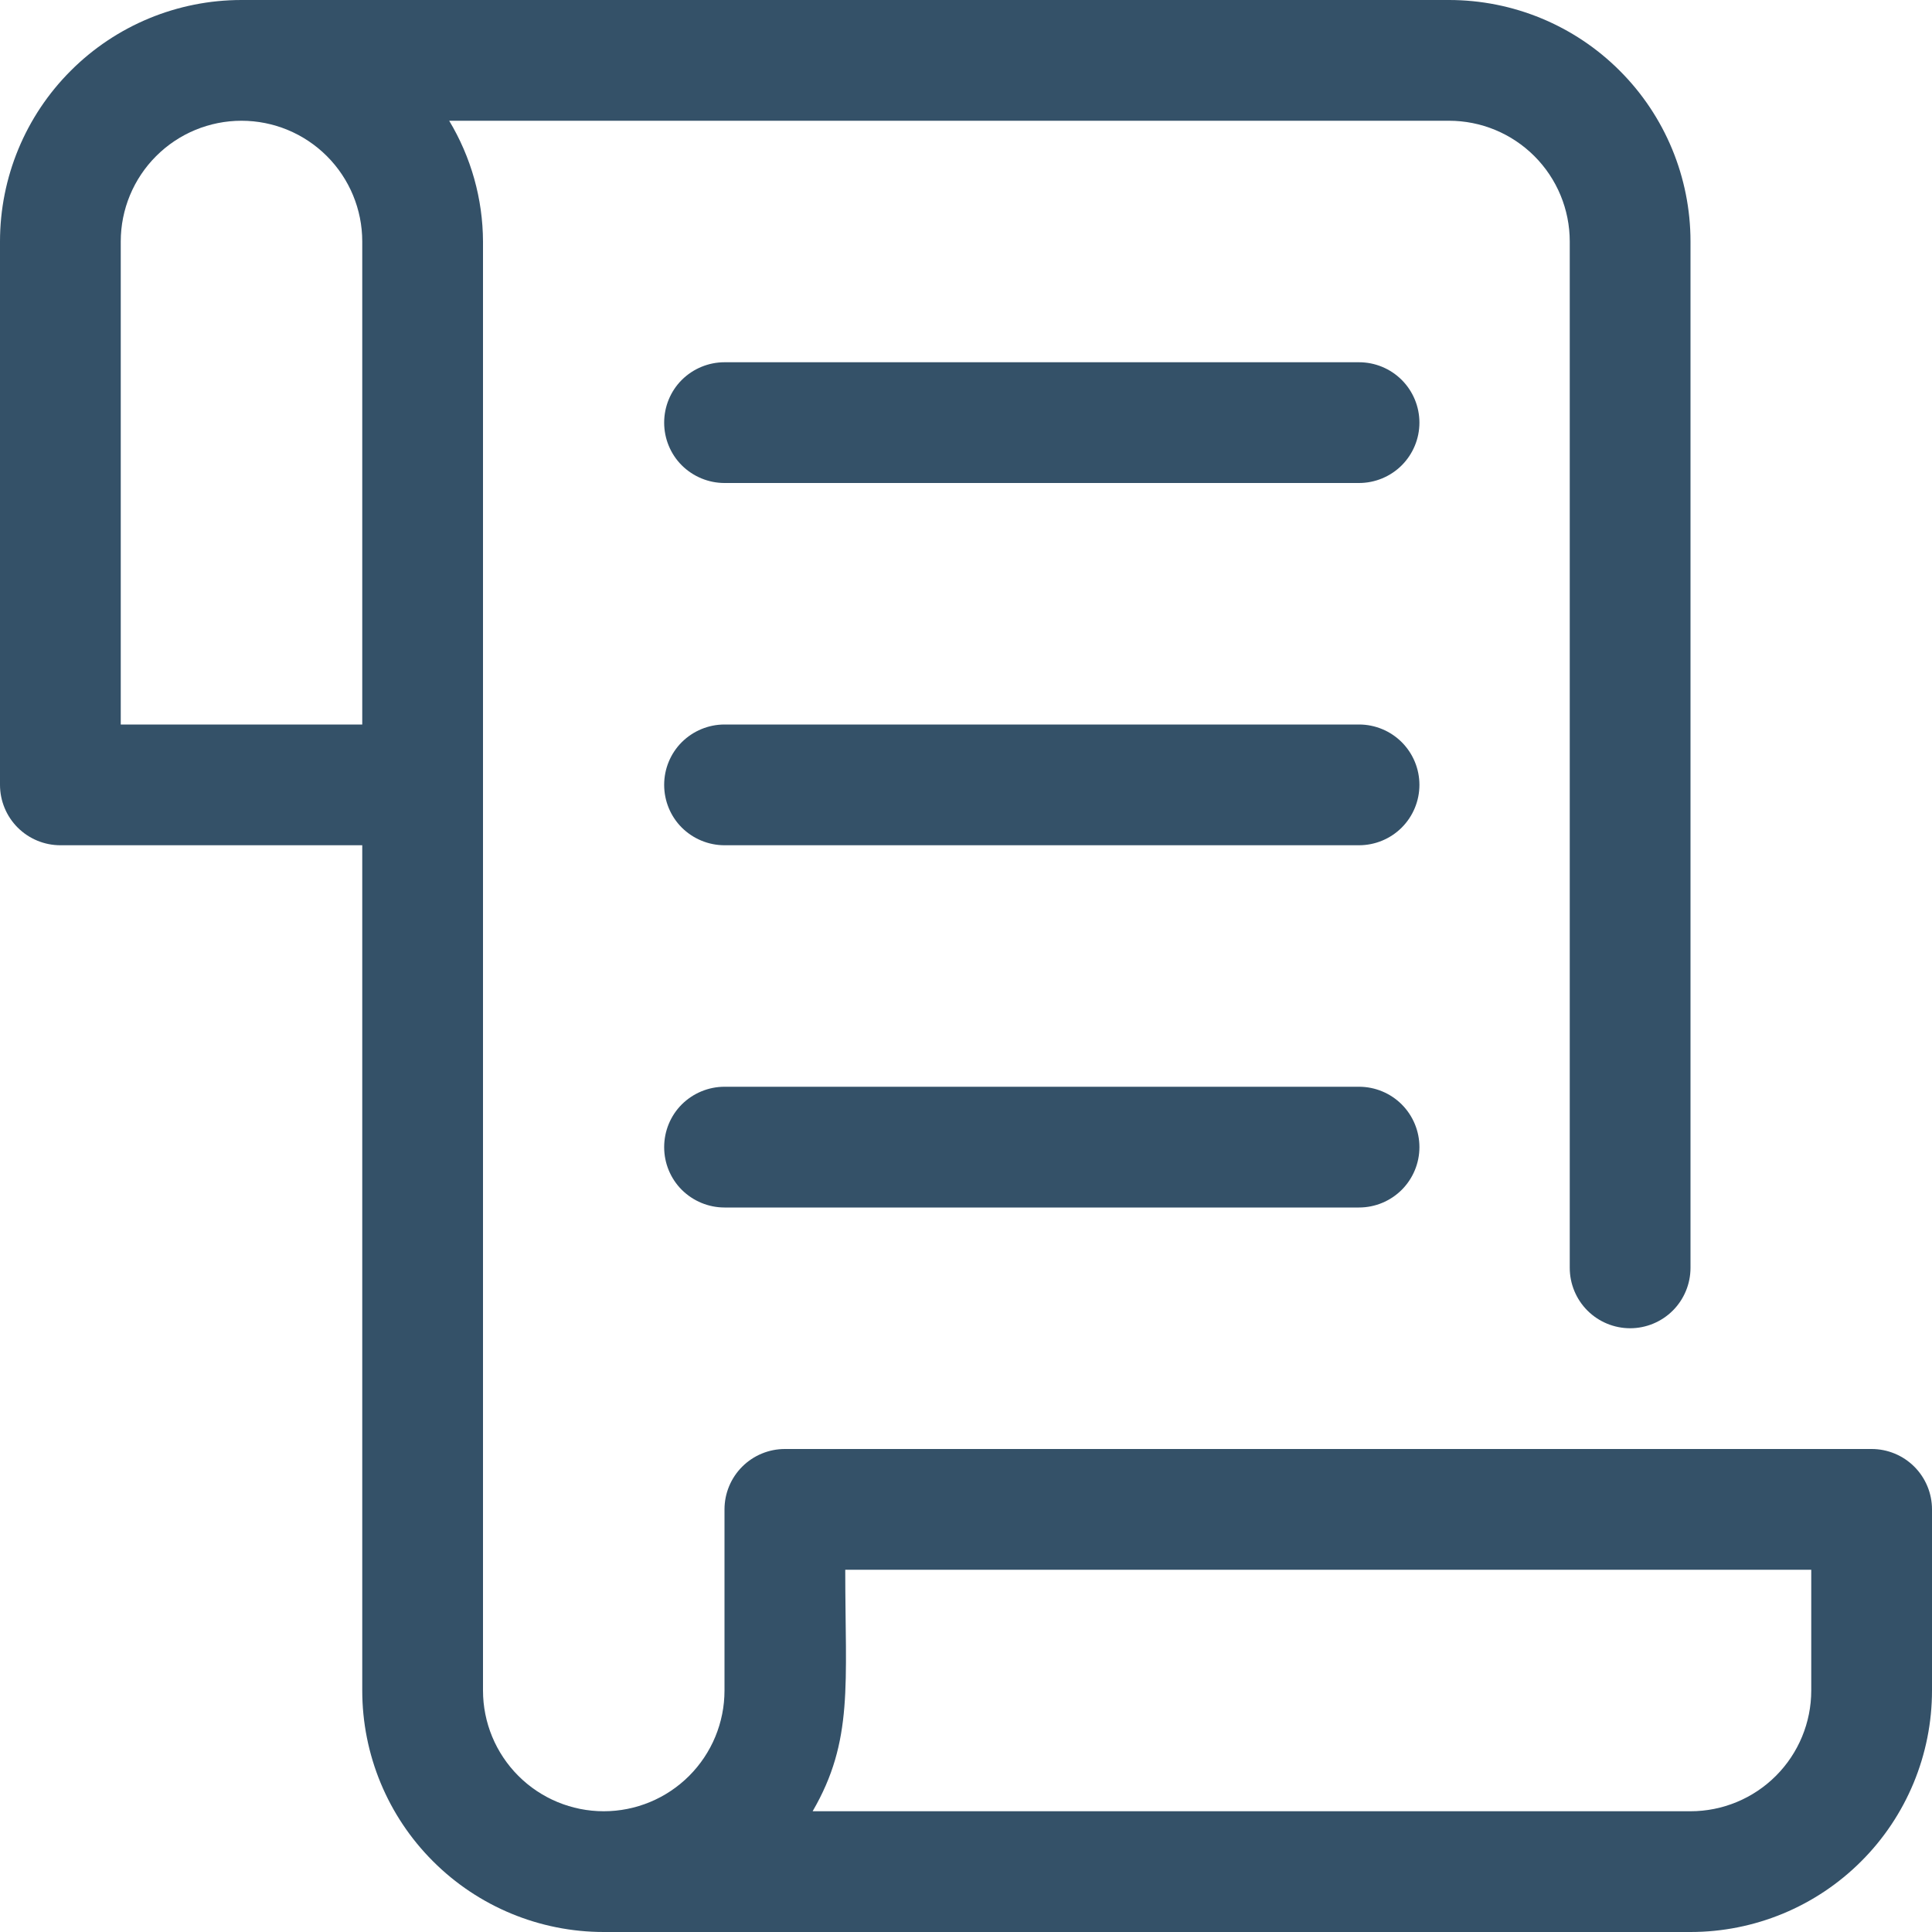 <svg width="32" height="32" viewBox="0 0 26 26" fill="none" xmlns="http://www.w3.org/2000/svg">
<g clip-path="url(#clip0_485_15851)">
<path d="M25.188 19.5H10.562C10.347 19.5 10.14 19.586 9.988 19.738C9.836 19.89 9.75 20.097 9.75 20.312V22.75C9.75 23.181 9.579 23.594 9.274 23.899C8.969 24.204 8.556 24.375 8.125 24.375C7.694 24.375 7.281 24.204 6.976 23.899C6.671 23.594 6.5 23.181 6.5 22.75V3.25C6.498 2.677 6.34 2.116 6.045 1.625H19.5C19.931 1.625 20.344 1.796 20.649 2.101C20.954 2.406 21.125 2.819 21.125 3.25V17.062C21.125 17.278 21.211 17.485 21.363 17.637C21.515 17.789 21.722 17.875 21.938 17.875C22.153 17.875 22.36 17.789 22.512 17.637C22.664 17.485 22.75 17.278 22.75 17.062V3.25C22.75 2.388 22.408 1.561 21.798 0.952C21.189 0.342 20.362 0 19.5 0L3.25 0C2.388 0 1.561 0.342 0.952 0.952C0.342 1.561 0 2.388 0 3.25L0 10.562C0 10.778 0.086 10.985 0.238 11.137C0.39 11.289 0.597 11.375 0.812 11.375H4.875V22.75C4.875 23.612 5.217 24.439 5.827 25.048C6.436 25.658 7.263 26 8.125 26H22.75C23.612 26 24.439 25.658 25.048 25.048C25.658 24.439 26 23.612 26 22.75V20.312C26 20.097 25.914 19.89 25.762 19.738C25.61 19.586 25.403 19.5 25.188 19.5ZM1.625 9.75V3.25C1.625 2.819 1.796 2.406 2.101 2.101C2.406 1.796 2.819 1.625 3.25 1.625C3.681 1.625 4.094 1.796 4.399 2.101C4.704 2.406 4.875 2.819 4.875 3.25V9.75H1.625ZM24.375 22.75C24.375 23.181 24.204 23.594 23.899 23.899C23.594 24.204 23.181 24.375 22.75 24.375H10.936C11.489 23.424 11.375 22.669 11.375 21.125H24.375V22.75Z" fill="#345168"/>
<path d="M18.289 16.25H9.75C9.535 16.25 9.328 16.164 9.175 16.012C9.023 15.86 8.938 15.653 8.938 15.438C8.938 15.222 9.023 15.015 9.175 14.863C9.328 14.711 9.535 14.625 9.75 14.625H18.289C18.505 14.625 18.712 14.711 18.864 14.863C19.016 15.015 19.102 15.222 19.102 15.438C19.102 15.653 19.016 15.86 18.864 16.012C18.712 16.164 18.505 16.25 18.289 16.25Z" fill="#345168"/>
<path d="M18.289 11.375H9.75C9.535 11.375 9.328 11.289 9.175 11.137C9.023 10.985 8.938 10.778 8.938 10.562C8.938 10.347 9.023 10.14 9.175 9.988C9.328 9.836 9.535 9.75 9.75 9.75H18.289C18.505 9.75 18.712 9.836 18.864 9.988C19.016 10.14 19.102 10.347 19.102 10.562C19.102 10.778 19.016 10.985 18.864 11.137C18.712 11.289 18.505 11.375 18.289 11.375Z" fill="#345168"/>
<path d="M18.289 6.5H9.75C9.535 6.5 9.328 6.414 9.175 6.262C9.023 6.11 8.938 5.903 8.938 5.688C8.938 5.472 9.023 5.265 9.175 5.113C9.328 4.961 9.535 4.875 9.75 4.875H18.289C18.505 4.875 18.712 4.961 18.864 5.113C19.016 5.265 19.102 5.472 19.102 5.688C19.102 5.903 19.016 6.11 18.864 6.262C18.712 6.414 18.505 6.5 18.289 6.5Z" fill="#345168"/>
</g>
<defs>
<clipPath id="clip0_485_15851">
<rect width="26" height="26" fill="white"/>
</clipPath>
</defs>
</svg>
